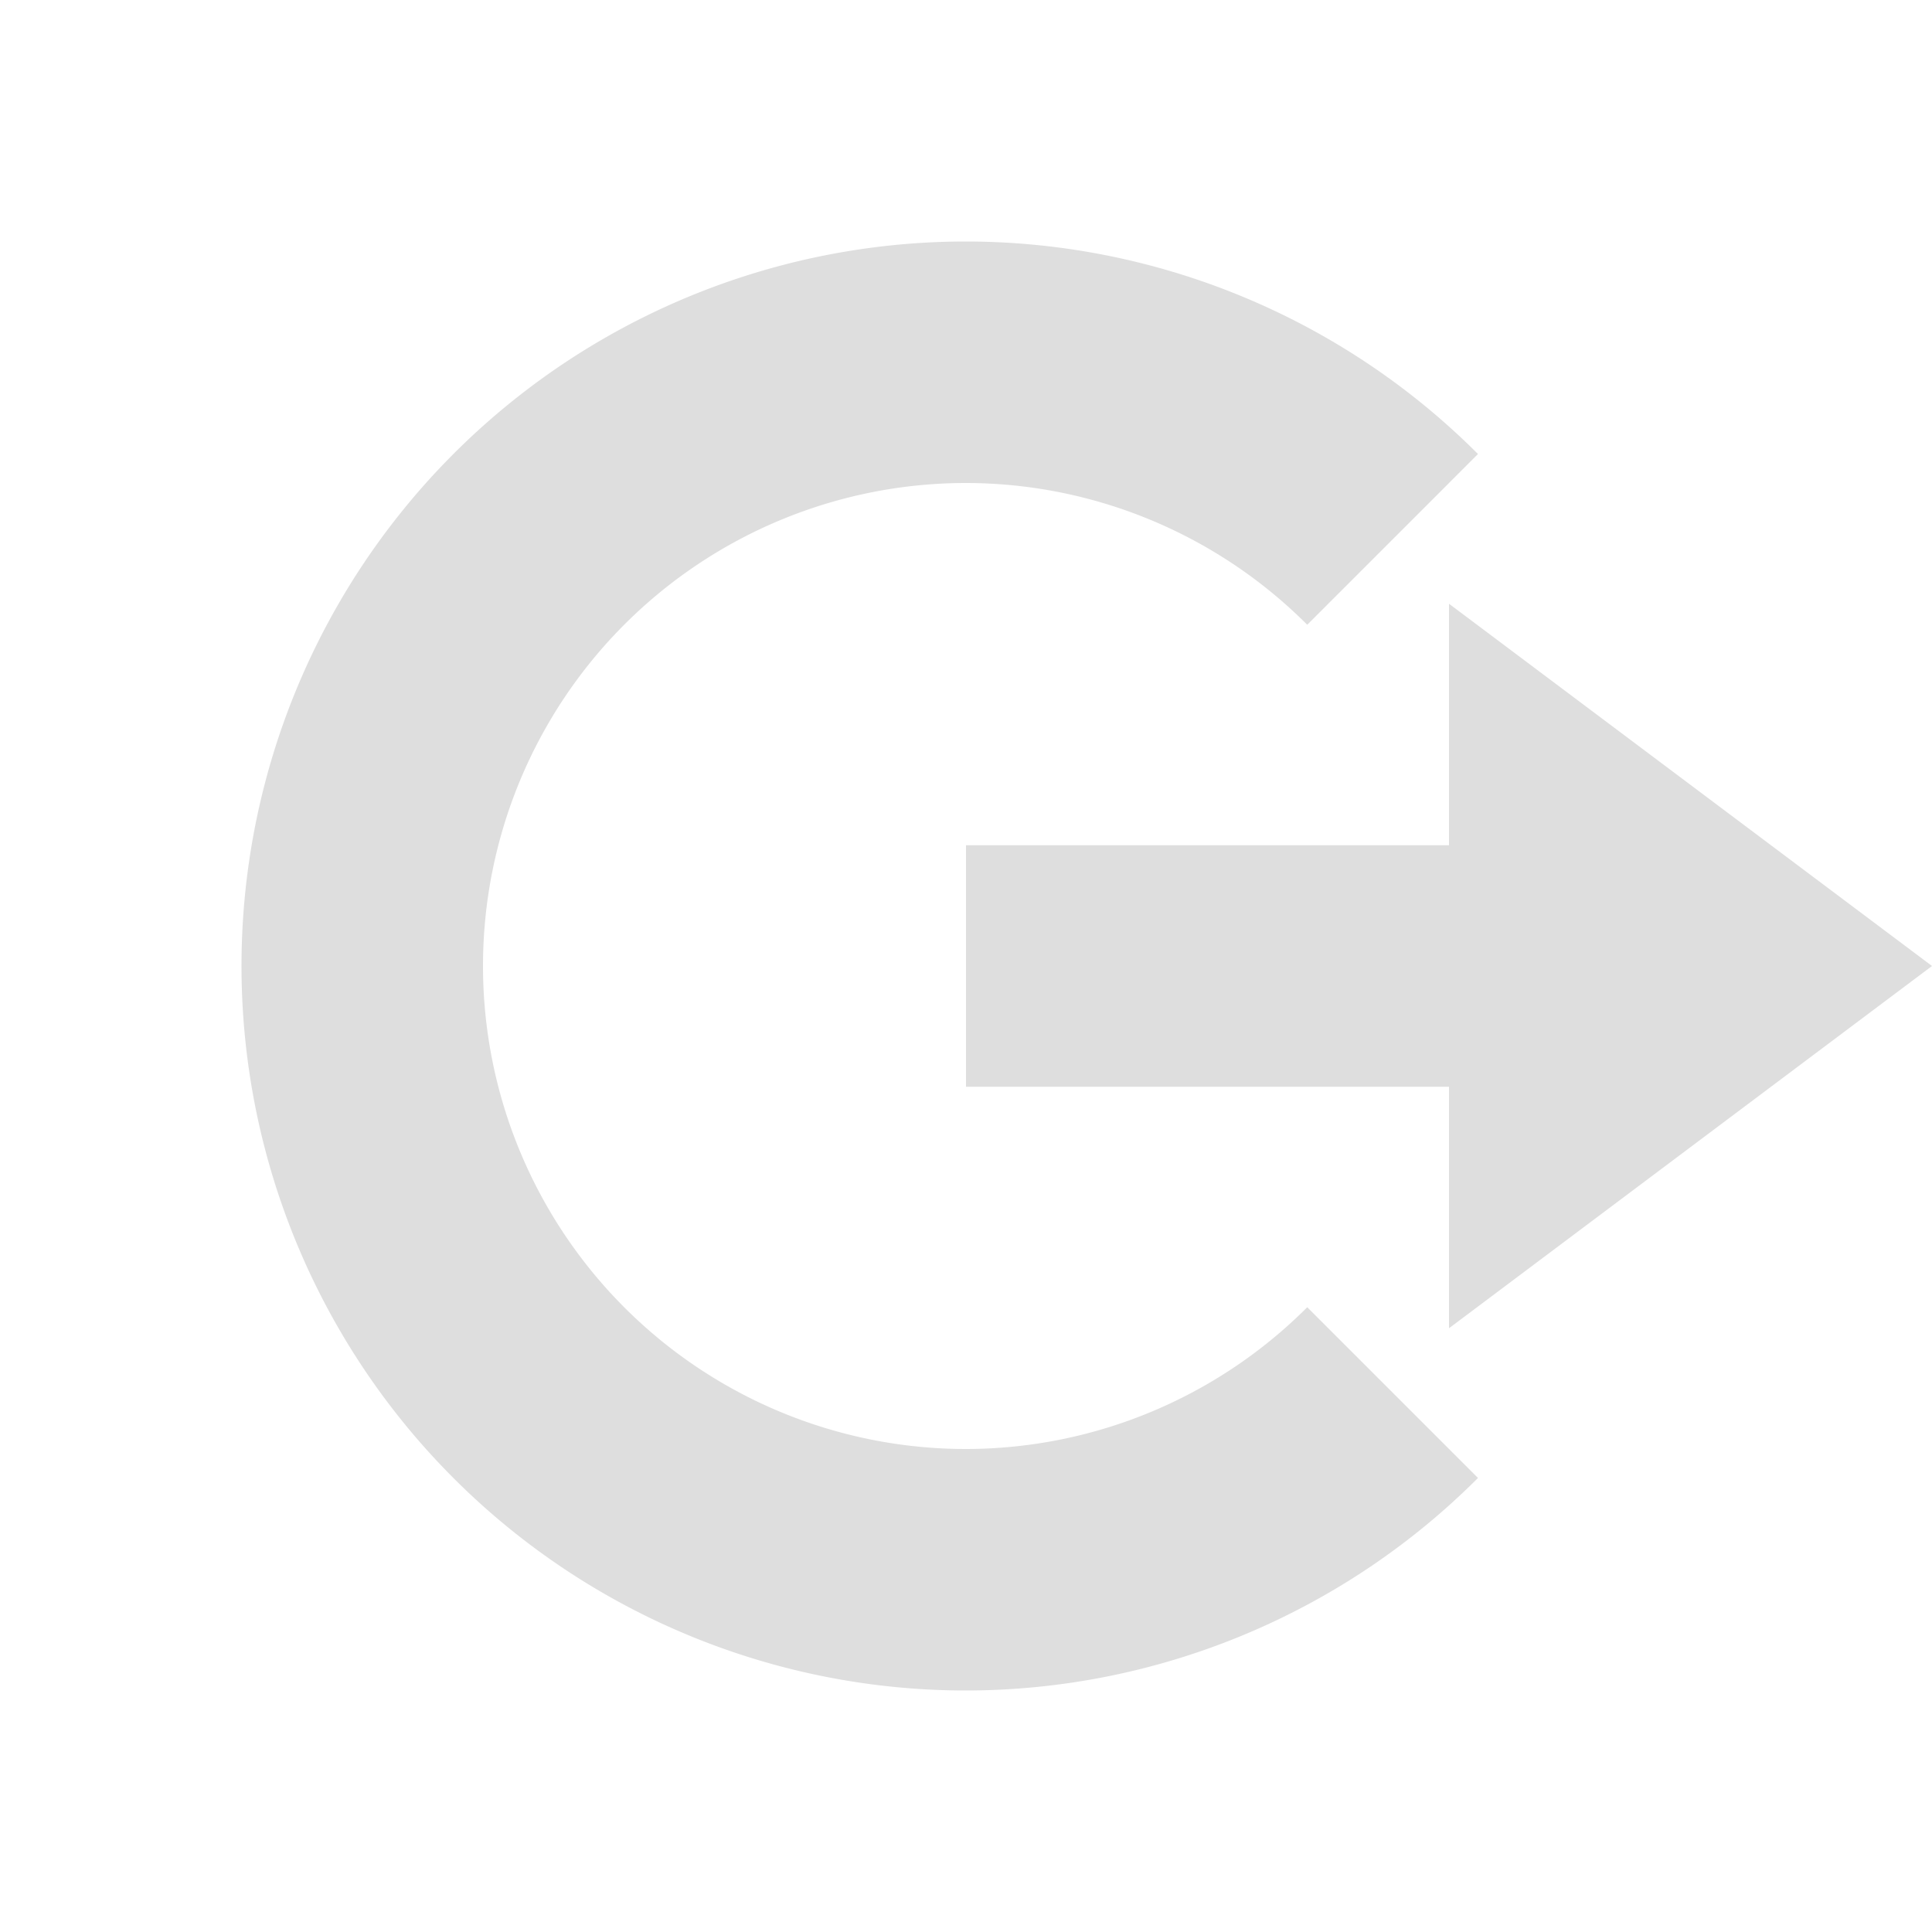 <svg xmlns="http://www.w3.org/2000/svg" width="16" height="16"><path d="M12 5l4 3-4 3V9H8V7h4z" fill="#dedede"/><path d="M8 2a6 6 0 0 0-6 6 6 6 0 0 0 6 6 6 6 0 0 0 4.24-1.76l-1.414-1.414A4 4 0 0 1 8 12a4 4 0 0 1-4-4 4 4 0 0 1 4-4 4 4 0 0 1 2.826 1.174L12.24 3.76A6 6 0 0 0 8 2z" fill="#dedede"/></svg>